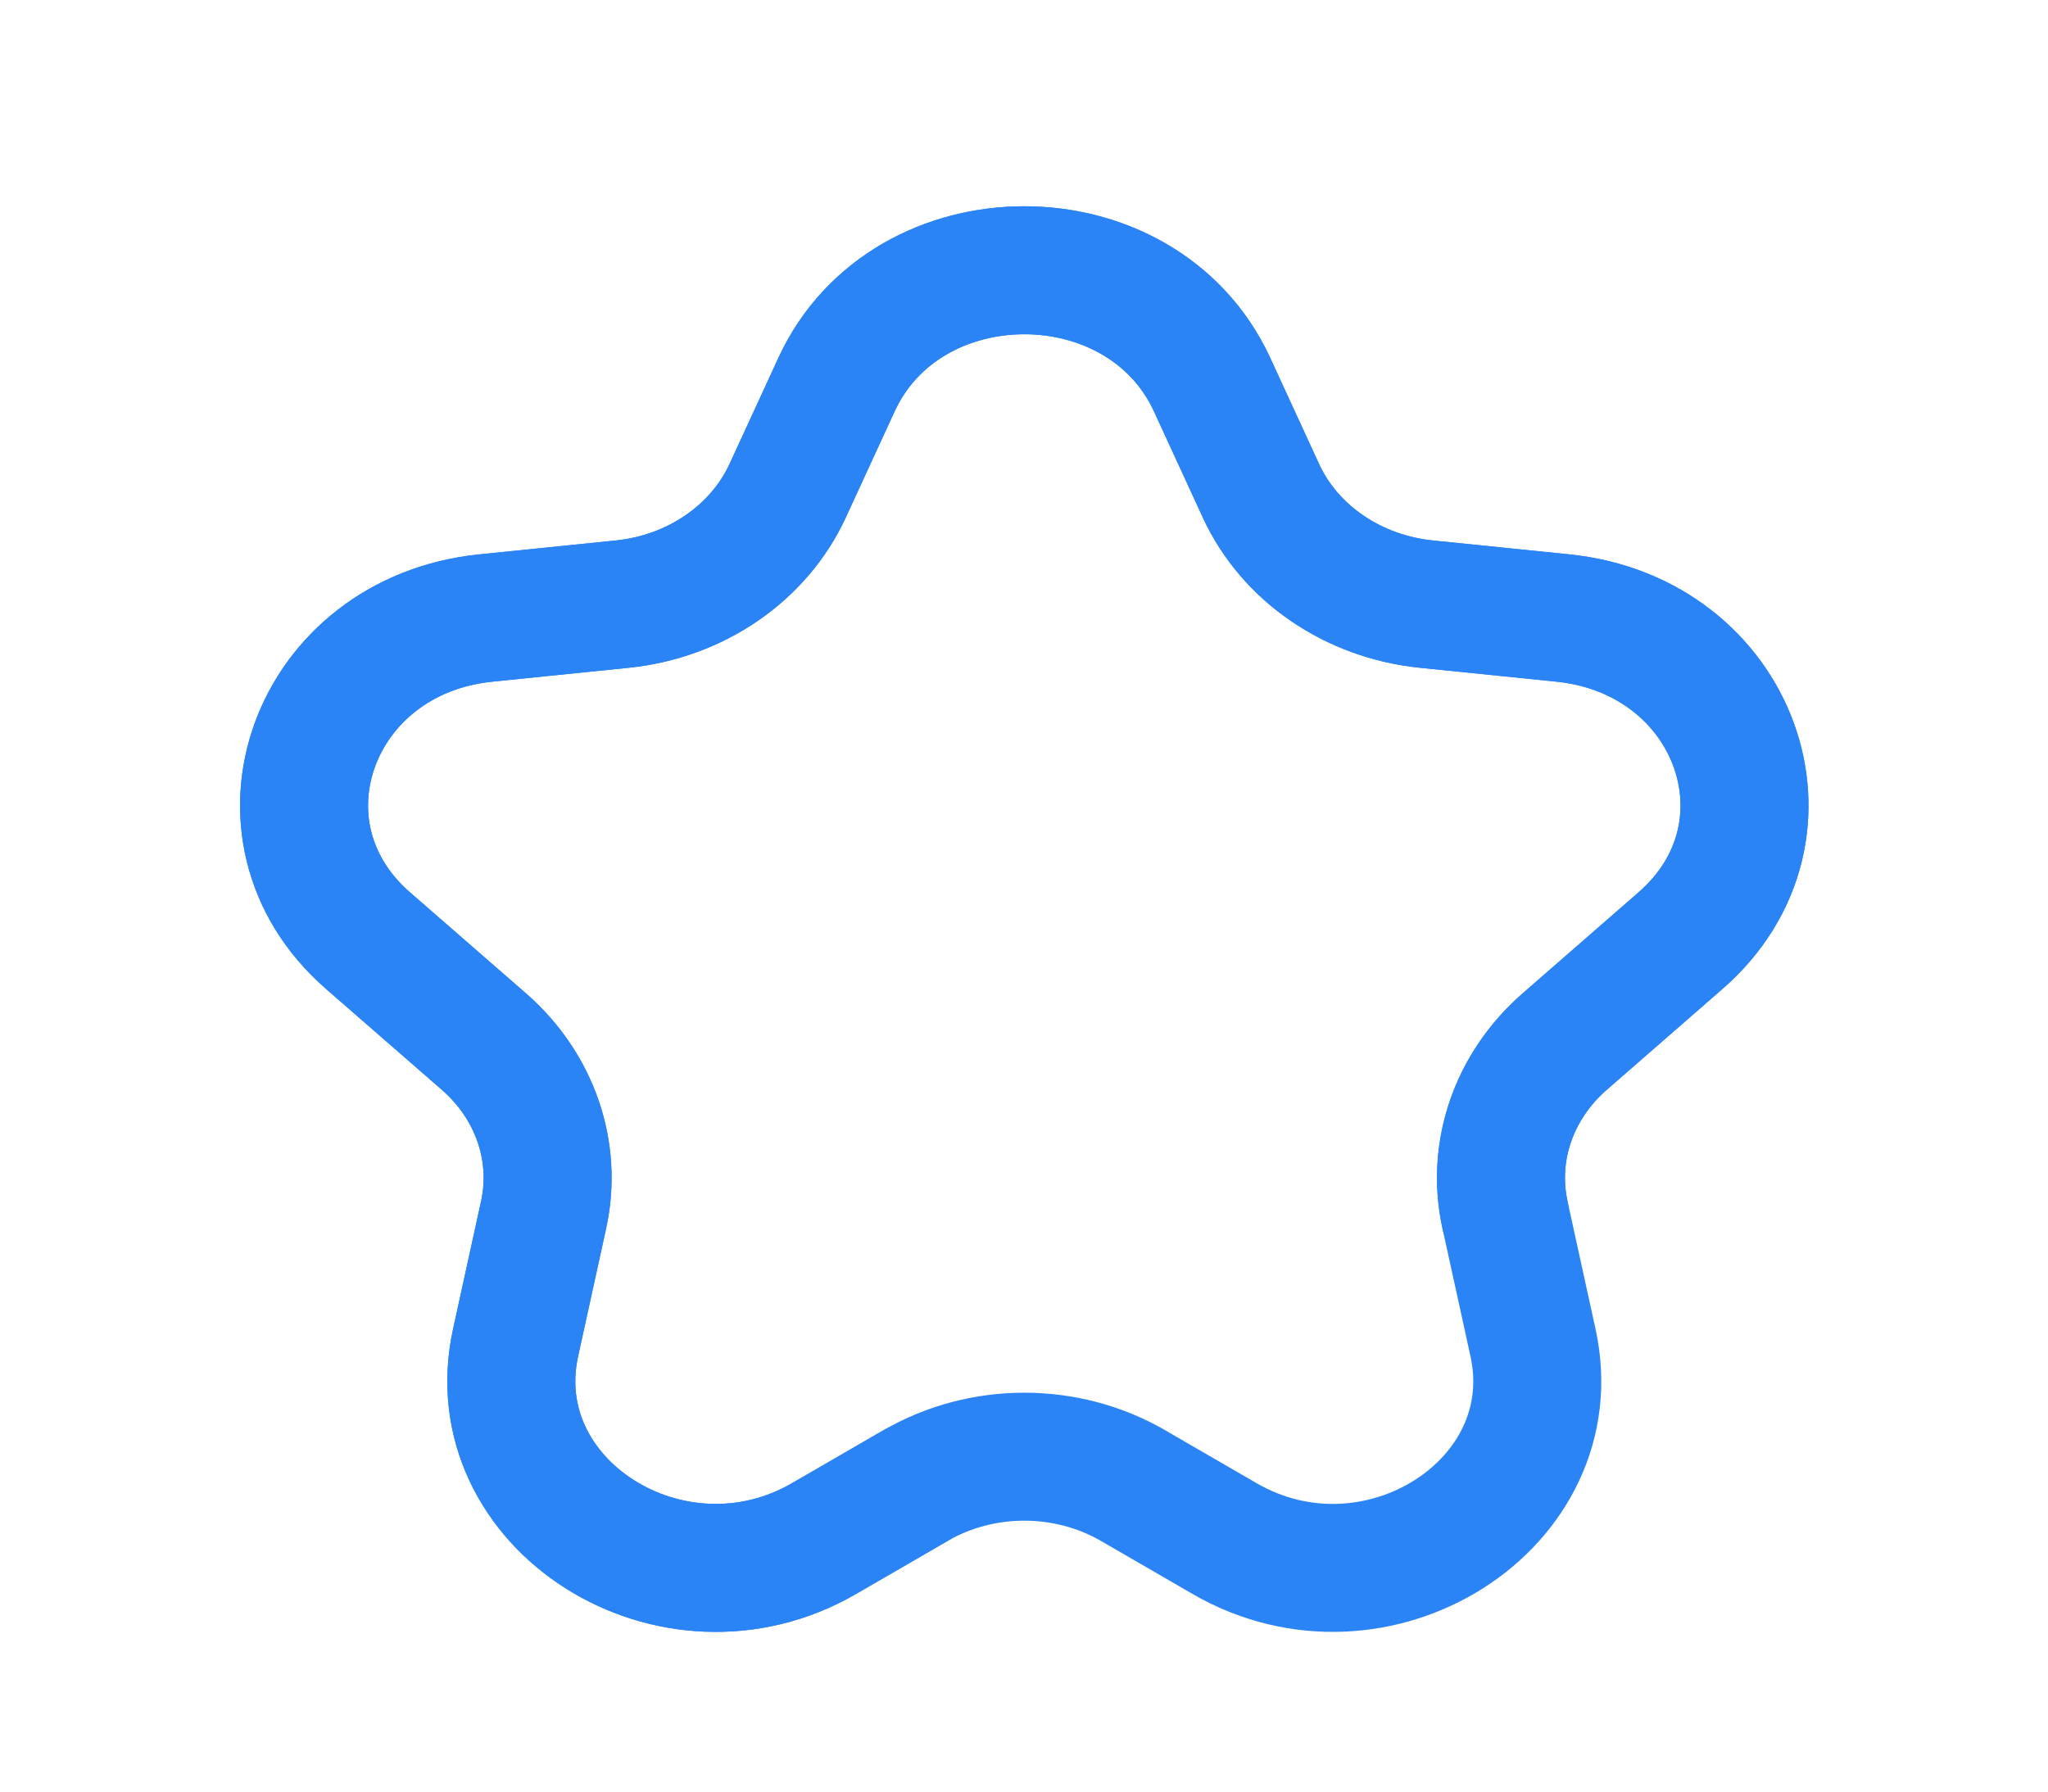 <svg width="24" height="21" viewBox="0 0 24 21" fill="none" xmlns="http://www.w3.org/2000/svg">
<g id="COCO/Twocolors/Star" opacity="0.9">
<path id="Vector" d="M9.803 4.508C10.627 2.721 13.38 2.721 14.204 4.508L14.777 5.753C15.114 6.485 15.855 6.993 16.714 7.081L18.314 7.244C20.336 7.45 21.171 9.738 19.694 11.025L18.335 12.21C17.738 12.731 17.474 13.499 17.637 14.241L17.965 15.738C18.38 17.633 16.127 19.063 14.35 18.034L13.276 17.412C12.498 16.962 11.509 16.962 10.731 17.412L9.657 18.034C7.879 19.063 5.627 17.633 6.042 15.738L6.37 14.241C6.533 13.499 6.269 12.731 5.672 12.21L4.312 11.025C2.836 9.738 3.671 7.45 5.693 7.244L7.293 7.081C8.152 6.993 8.892 6.485 9.23 5.753L9.803 4.508Z" stroke="#1477F5" stroke-width="1.5" stroke-linecap="round" stroke-linejoin="round"/>
<path id="Vector_2" d="M10.731 17.412L9.657 18.034C7.879 19.063 5.627 17.633 6.042 15.738L6.37 14.241C6.533 13.499 6.269 12.731 5.672 12.21L4.312 11.025C2.836 9.738 3.671 7.45 5.693 7.244L7.293 7.081C8.152 6.993 8.892 6.485 9.23 5.753L9.803 4.508C10.627 2.721 13.38 2.721 14.204 4.508L14.777 5.753C15.114 6.485 15.855 6.993 16.714 7.081L18.314 7.244C20.336 7.45 21.171 9.738 19.694 11.025L18.335 12.21C17.738 12.731 17.474 13.499 17.637 14.241" stroke="#1477F5" stroke-width="1.5" stroke-linecap="round" stroke-linejoin="round"/>
</g>
</svg>
